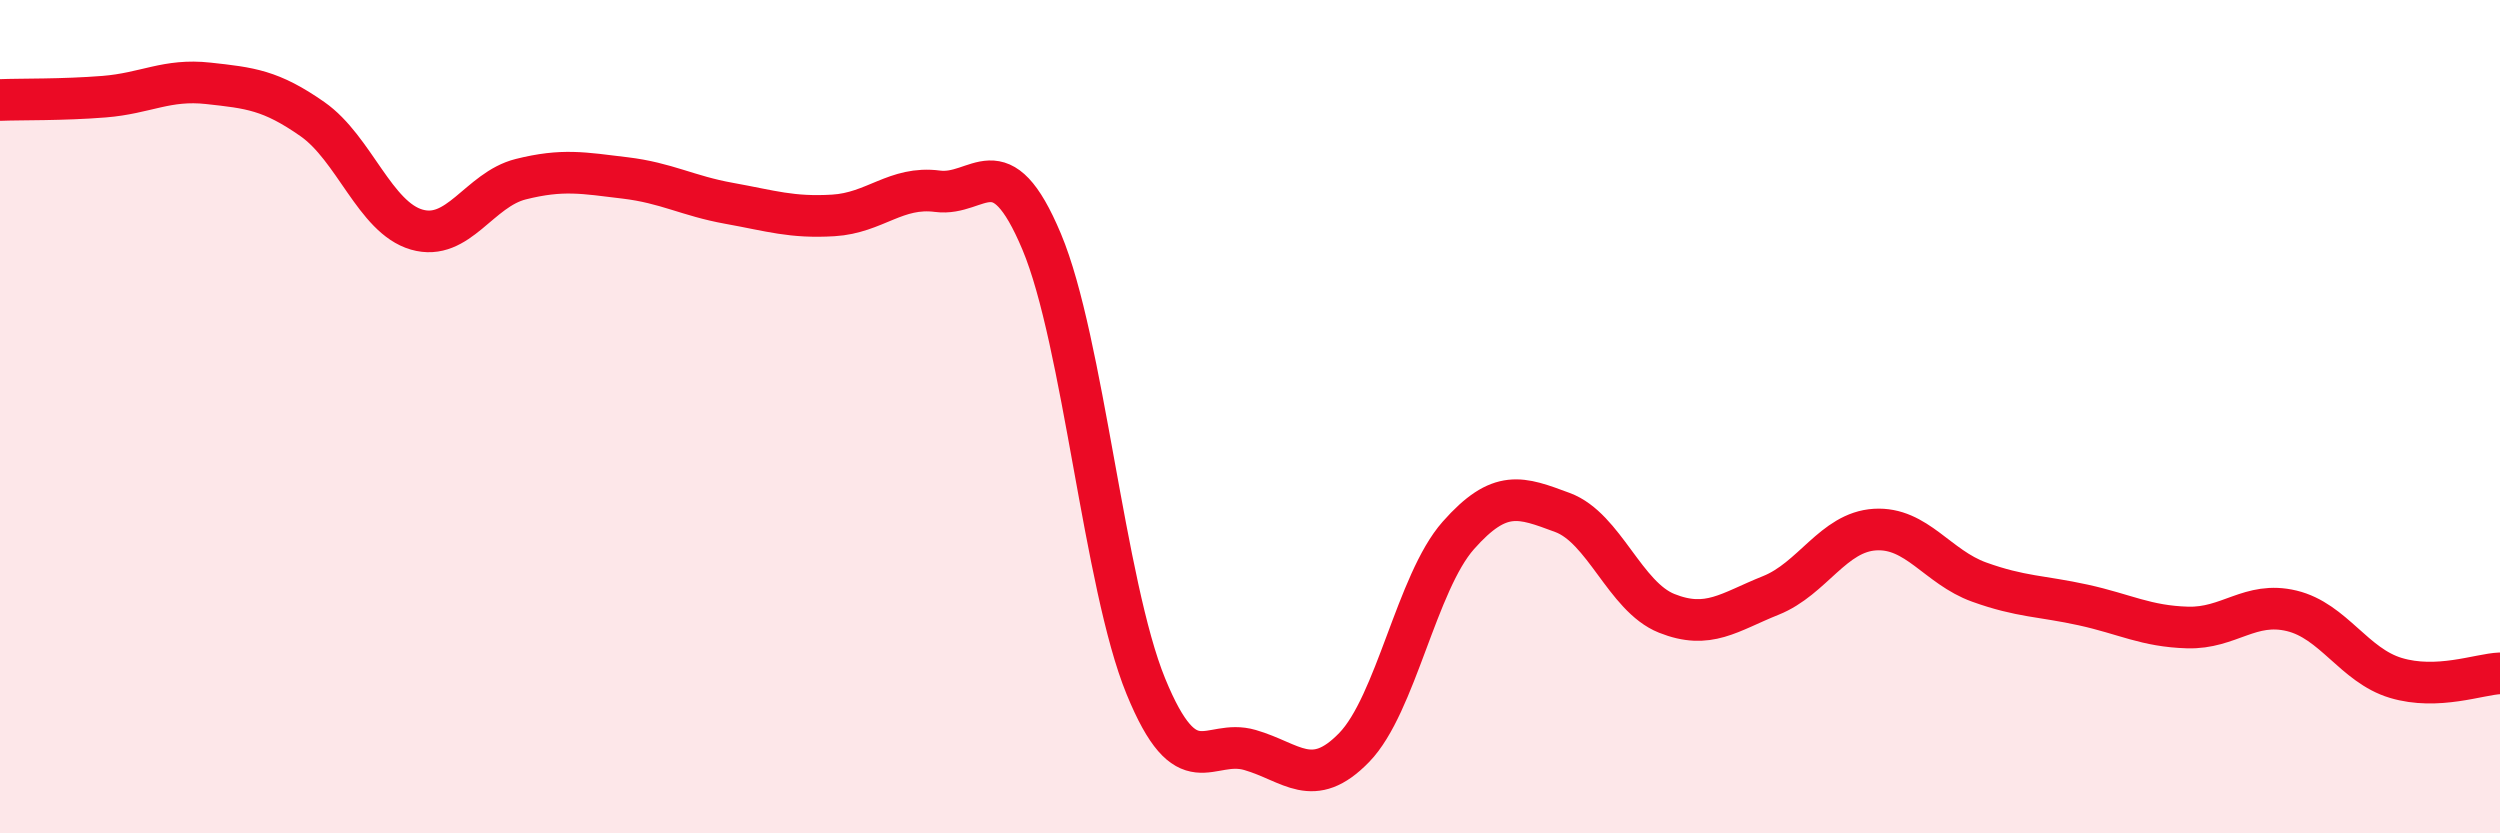 
    <svg width="60" height="20" viewBox="0 0 60 20" xmlns="http://www.w3.org/2000/svg">
      <path
        d="M 0,2.4 C 0.5,2.38 1.5,2.4 2.5,2.32 C 3.5,2.24 4,1.89 5,2 C 6,2.11 6.5,2.16 7.5,2.86 C 8.5,3.56 9,5.22 10,5.51 C 11,5.8 11.5,4.55 12.5,4.3 C 13.5,4.05 14,4.15 15,4.27 C 16,4.39 16.5,4.7 17.5,4.88 C 18.5,5.06 19,5.23 20,5.17 C 21,5.11 21.5,4.46 22.5,4.59 C 23.5,4.72 24,3.42 25,5.8 C 26,8.18 26.5,14.03 27.5,16.47 C 28.5,18.91 29,17.71 30,18 C 31,18.29 31.5,18.97 32.5,17.94 C 33.5,16.91 34,13.98 35,12.85 C 36,11.72 36.5,11.93 37.5,12.3 C 38.5,12.67 39,14.32 40,14.72 C 41,15.12 41.5,14.69 42.5,14.29 C 43.5,13.89 44,12.77 45,12.71 C 46,12.65 46.5,13.61 47.5,13.97 C 48.5,14.33 49,14.3 50,14.52 C 51,14.74 51.5,15.03 52.5,15.06 C 53.5,15.09 54,14.42 55,14.66 C 56,14.9 56.5,15.97 57.5,16.27 C 58.5,16.57 59.5,16.18 60,16.16L60 20L0 20Z"
        fill="#EB0A25"
        opacity="0.1"
        stroke-linecap="round"
        stroke-linejoin="round"
      />
      <path
        d="M 0,2.4 C 0.5,2.38 1.5,2.4 2.5,2.32 C 3.5,2.24 4,1.89 5,2 C 6,2.11 6.5,2.16 7.5,2.86 C 8.5,3.56 9,5.22 10,5.51 C 11,5.8 11.5,4.55 12.5,4.3 C 13.5,4.05 14,4.15 15,4.27 C 16,4.39 16.5,4.7 17.5,4.88 C 18.5,5.06 19,5.23 20,5.17 C 21,5.11 21.5,4.46 22.5,4.59 C 23.5,4.72 24,3.42 25,5.8 C 26,8.18 26.5,14.03 27.5,16.47 C 28.5,18.91 29,17.71 30,18 C 31,18.29 31.5,18.97 32.5,17.94 C 33.5,16.91 34,13.98 35,12.85 C 36,11.72 36.5,11.93 37.5,12.3 C 38.5,12.67 39,14.32 40,14.72 C 41,15.12 41.5,14.69 42.5,14.29 C 43.5,13.89 44,12.77 45,12.71 C 46,12.65 46.5,13.61 47.5,13.97 C 48.5,14.33 49,14.3 50,14.52 C 51,14.74 51.5,15.03 52.5,15.06 C 53.5,15.09 54,14.42 55,14.66 C 56,14.9 56.5,15.97 57.5,16.27 C 58.5,16.57 59.5,16.18 60,16.16"
        stroke="#EB0A25"
        stroke-width="1"
        fill="none"
        stroke-linecap="round"
        stroke-linejoin="round"
      />
    </svg>
  